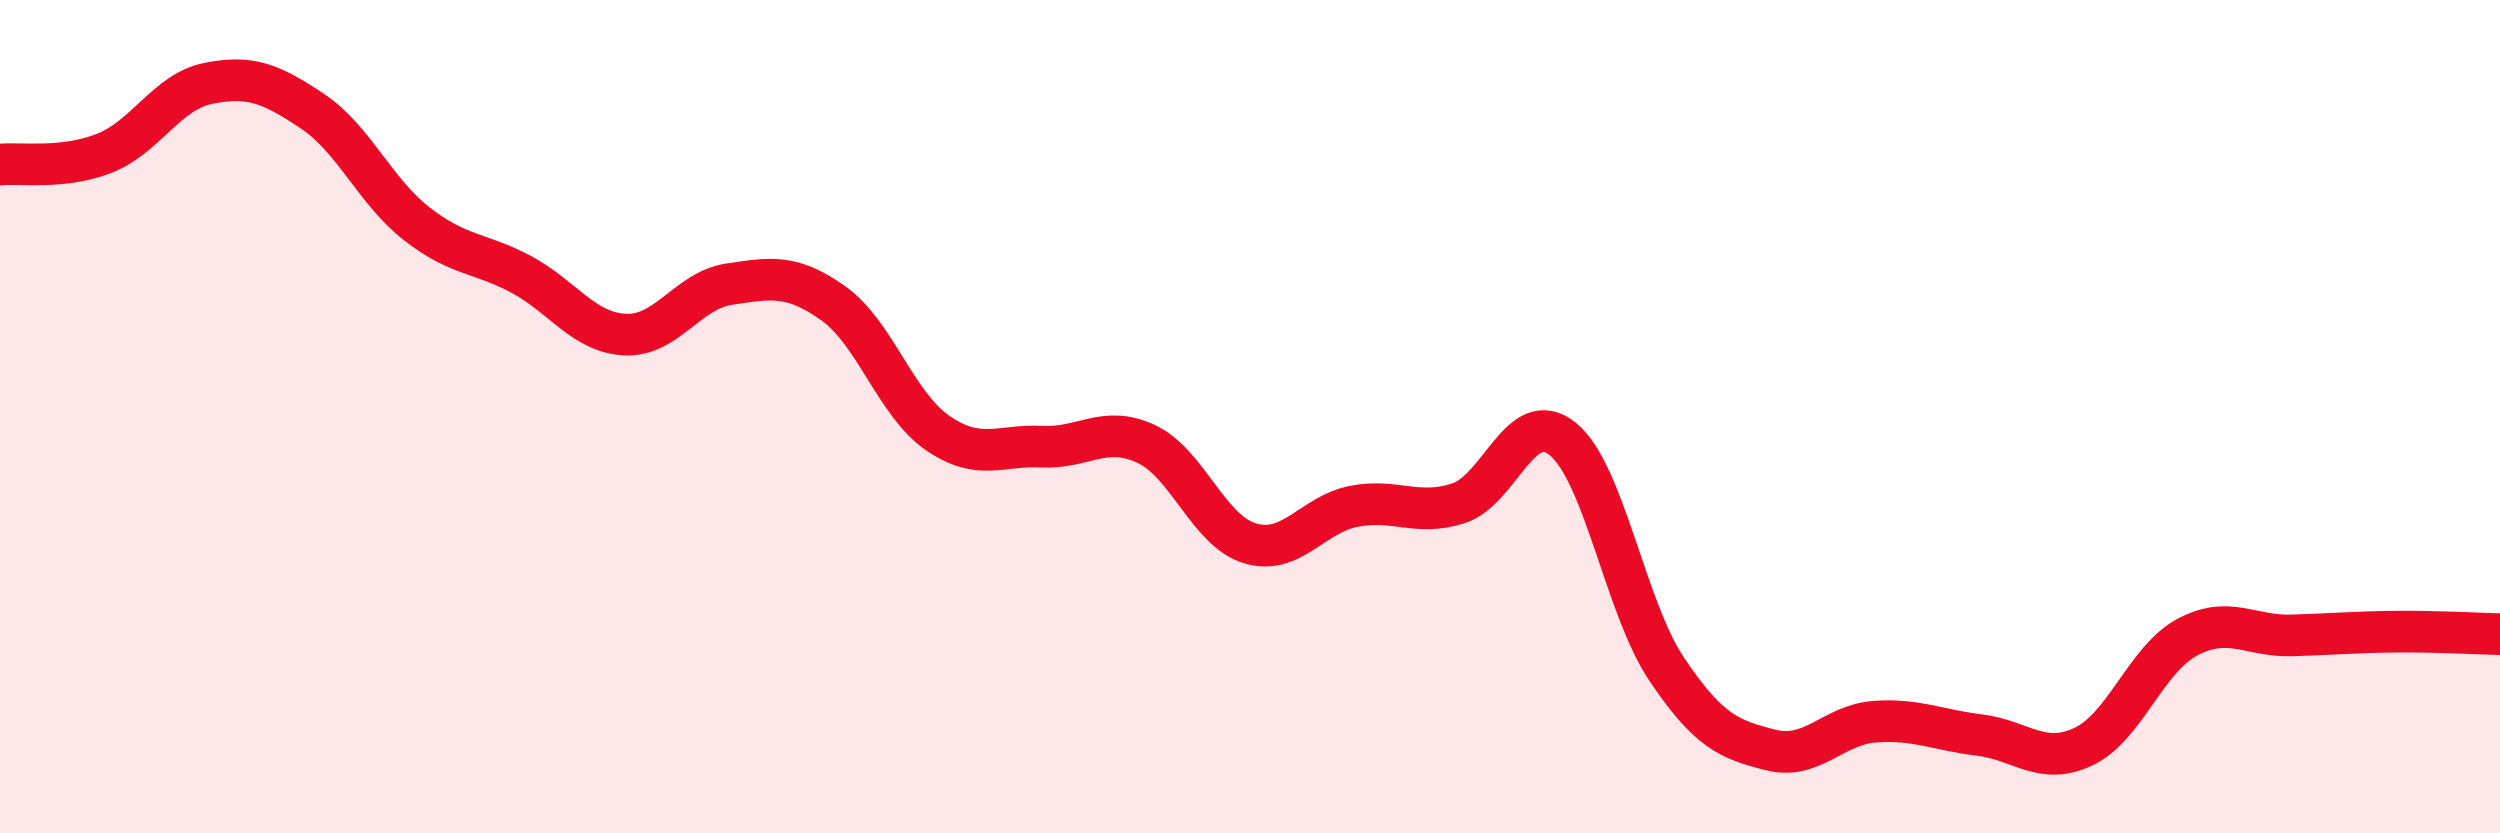 
    <svg width="60" height="20" viewBox="0 0 60 20" xmlns="http://www.w3.org/2000/svg">
      <path
        d="M 0,3.95 C 0.5,3.9 1.5,4.07 2.5,3.68 C 3.5,3.29 4,2.2 5,2 C 6,1.8 6.5,2 7.5,2.67 C 8.5,3.34 9,4.59 10,5.37 C 11,6.15 11.5,6.05 12.5,6.58 C 13.5,7.11 14,7.98 15,8.03 C 16,8.08 16.5,6.97 17.5,6.82 C 18.5,6.67 19,6.57 20,7.28 C 21,7.99 21.5,9.7 22.5,10.39 C 23.5,11.08 24,10.67 25,10.72 C 26,10.77 26.5,10.19 27.5,10.65 C 28.5,11.11 29,12.74 30,13.04 C 31,13.34 31.5,12.34 32.5,12.15 C 33.5,11.96 34,12.4 35,12.08 C 36,11.76 36.5,9.73 37.5,10.53 C 38.5,11.33 39,14.57 40,16.06 C 41,17.55 41.5,17.75 42.5,18 C 43.5,18.25 44,17.39 45,17.32 C 46,17.25 46.5,17.52 47.5,17.64 C 48.5,17.76 49,18.39 50,17.92 C 51,17.45 51.5,15.82 52.5,15.29 C 53.5,14.76 54,15.28 55,15.25 C 56,15.22 56.5,15.17 57.5,15.16 C 58.5,15.15 59.5,15.21 60,15.22L60 20L0 20Z"
        fill="#EB0A25"
        opacity="0.1"
        stroke-linecap="round"
        stroke-linejoin="round"
      />
      <path
        d="M 0,3.95 C 0.5,3.9 1.5,4.07 2.5,3.68 C 3.5,3.29 4,2.2 5,2 C 6,1.8 6.5,2 7.5,2.67 C 8.5,3.34 9,4.59 10,5.37 C 11,6.15 11.5,6.05 12.5,6.58 C 13.5,7.11 14,7.98 15,8.03 C 16,8.08 16.5,6.97 17.5,6.82 C 18.5,6.67 19,6.57 20,7.28 C 21,7.99 21.5,9.7 22.5,10.39 C 23.5,11.08 24,10.67 25,10.72 C 26,10.77 26.5,10.19 27.5,10.65 C 28.5,11.11 29,12.74 30,13.04 C 31,13.34 31.5,12.34 32.5,12.15 C 33.5,11.96 34,12.4 35,12.08 C 36,11.76 36.5,9.73 37.5,10.53 C 38.5,11.33 39,14.57 40,16.06 C 41,17.55 41.5,17.75 42.5,18 C 43.5,18.25 44,17.39 45,17.32 C 46,17.25 46.5,17.52 47.5,17.64 C 48.5,17.76 49,18.39 50,17.92 C 51,17.45 51.5,15.82 52.5,15.29 C 53.5,14.76 54,15.28 55,15.25 C 56,15.22 56.5,15.17 57.5,15.16 C 58.5,15.15 59.5,15.21 60,15.22"
        stroke="#EB0A25"
        stroke-width="1"
        fill="none"
        stroke-linecap="round"
        stroke-linejoin="round"
      />
    </svg>
  